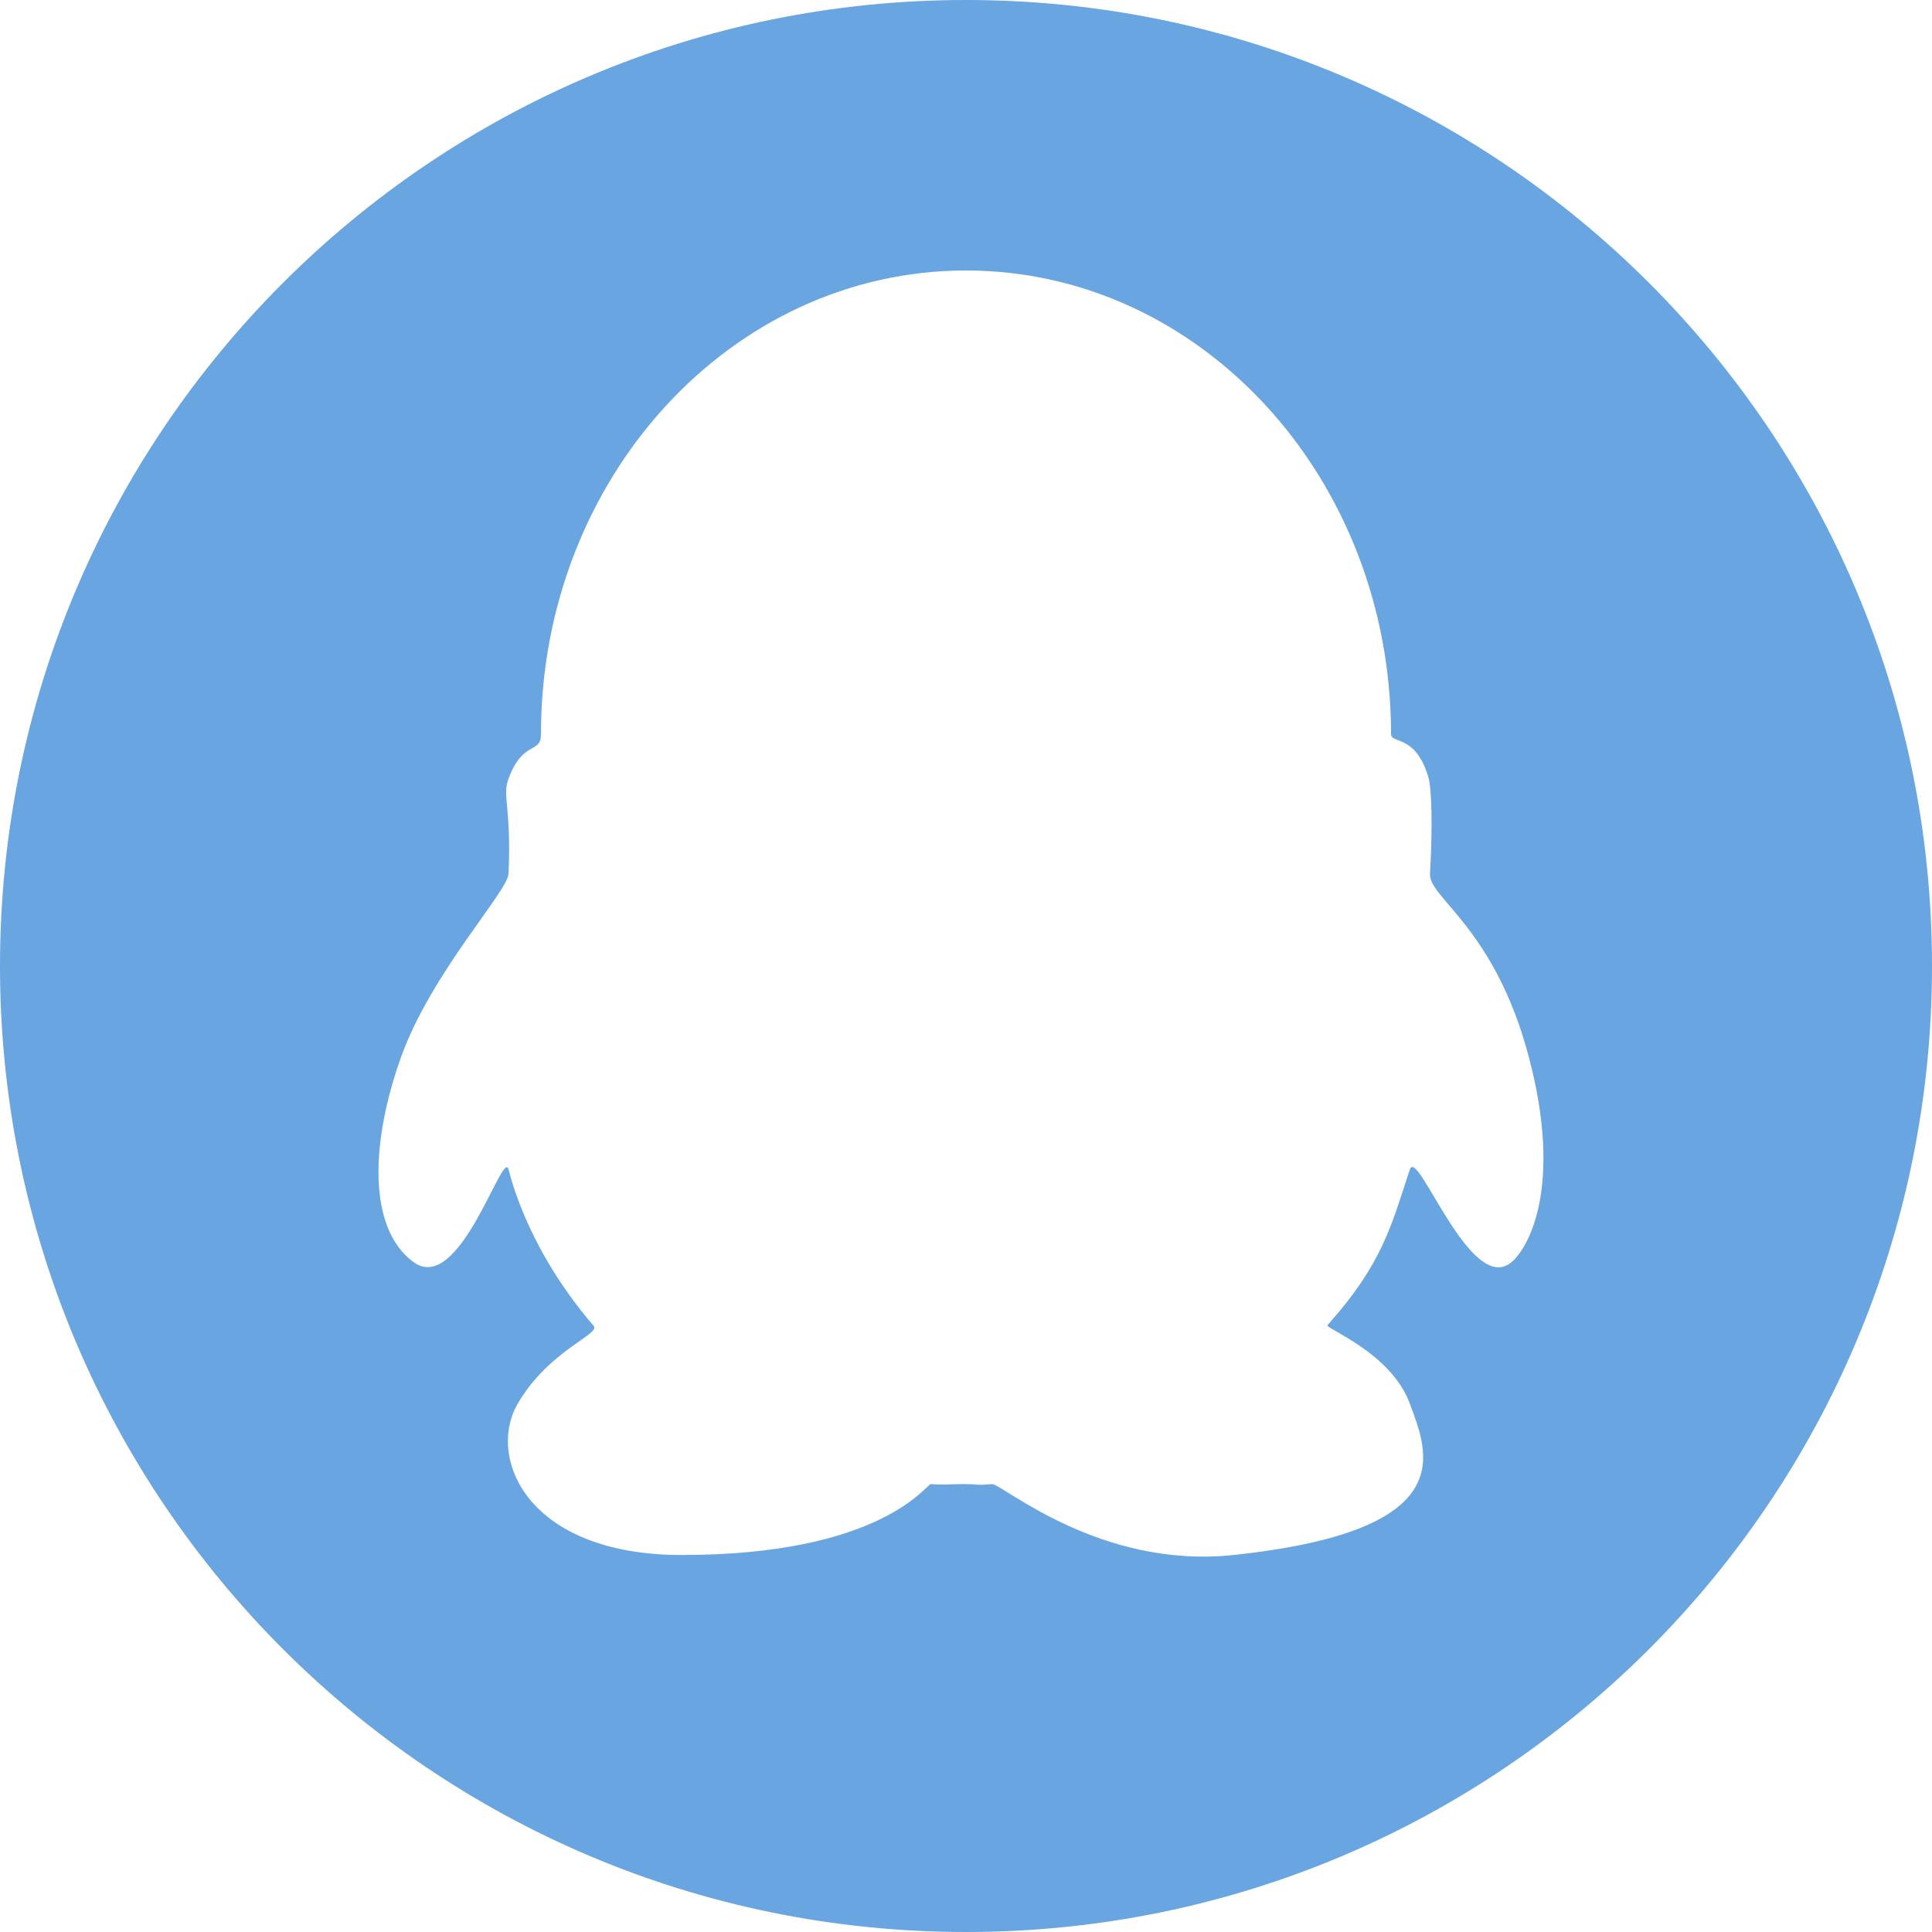 <?xml version="1.0" standalone="no"?><!DOCTYPE svg PUBLIC "-//W3C//DTD SVG 1.1//EN" "http://www.w3.org/Graphics/SVG/1.1/DTD/svg11.dtd"><svg t="1760349989916" class="icon" viewBox="0 0 1024 1024" version="1.1" xmlns="http://www.w3.org/2000/svg" p-id="2518" xmlns:xlink="http://www.w3.org/1999/xlink" width="200" height="200"><path d="M512 0C229.224 0 0 229.224 0 512s229.224 512 512 512 512-229.224 512-512S794.776 0 512 0zM801.261 668.862c-21.732 18.641-49.948-61.345-54.007-49.038-9.88 29.924-14.507 49.929-43.634 82.508-1.555 1.745 33.659 14.469 43.634 41.643 9.557 26.017 28.141 67.262-93.487 80.213-71.358 7.585-122.937-38.021-128.076-37.585-9.538 0.834-5.291 0-15.531 0-8.382 0-8.932 0.607-16.82 0-2.162-0.171-25.884 37.585-131.963 37.585-82.223 0-103.519-51.75-86.983-80.213 16.536-28.463 44.127-36.75 40.239-41.263-19.153-22.187-32.351-45.909-40.239-67.356-1.953-5.348-3.584-10.543-4.873-15.531-2.996-11.454-25.884 67.205-50.46 49.038-24.576-18.167-22.376-64.417-6.466-108.677 16.043-44.62 56.472-87.59 56.927-97.071 1.612-35.29-3.489-41.15 0-50.423 7.756-20.764 17.199-12.8 17.199-23.571 0-135.737 100.864-245.76 225.28-245.76s225.28 110.042 225.28 245.76c0 5.196 13.521 0 19.987 23.571 1.327 4.873 2.238 23.666 0.664 50.423-0.74 12.857 34.266 28.501 52.376 97.071C828.435 628.755 810.306 661.106 801.261 668.862z" fill="#68A5E1" p-id="2519"></path></svg>